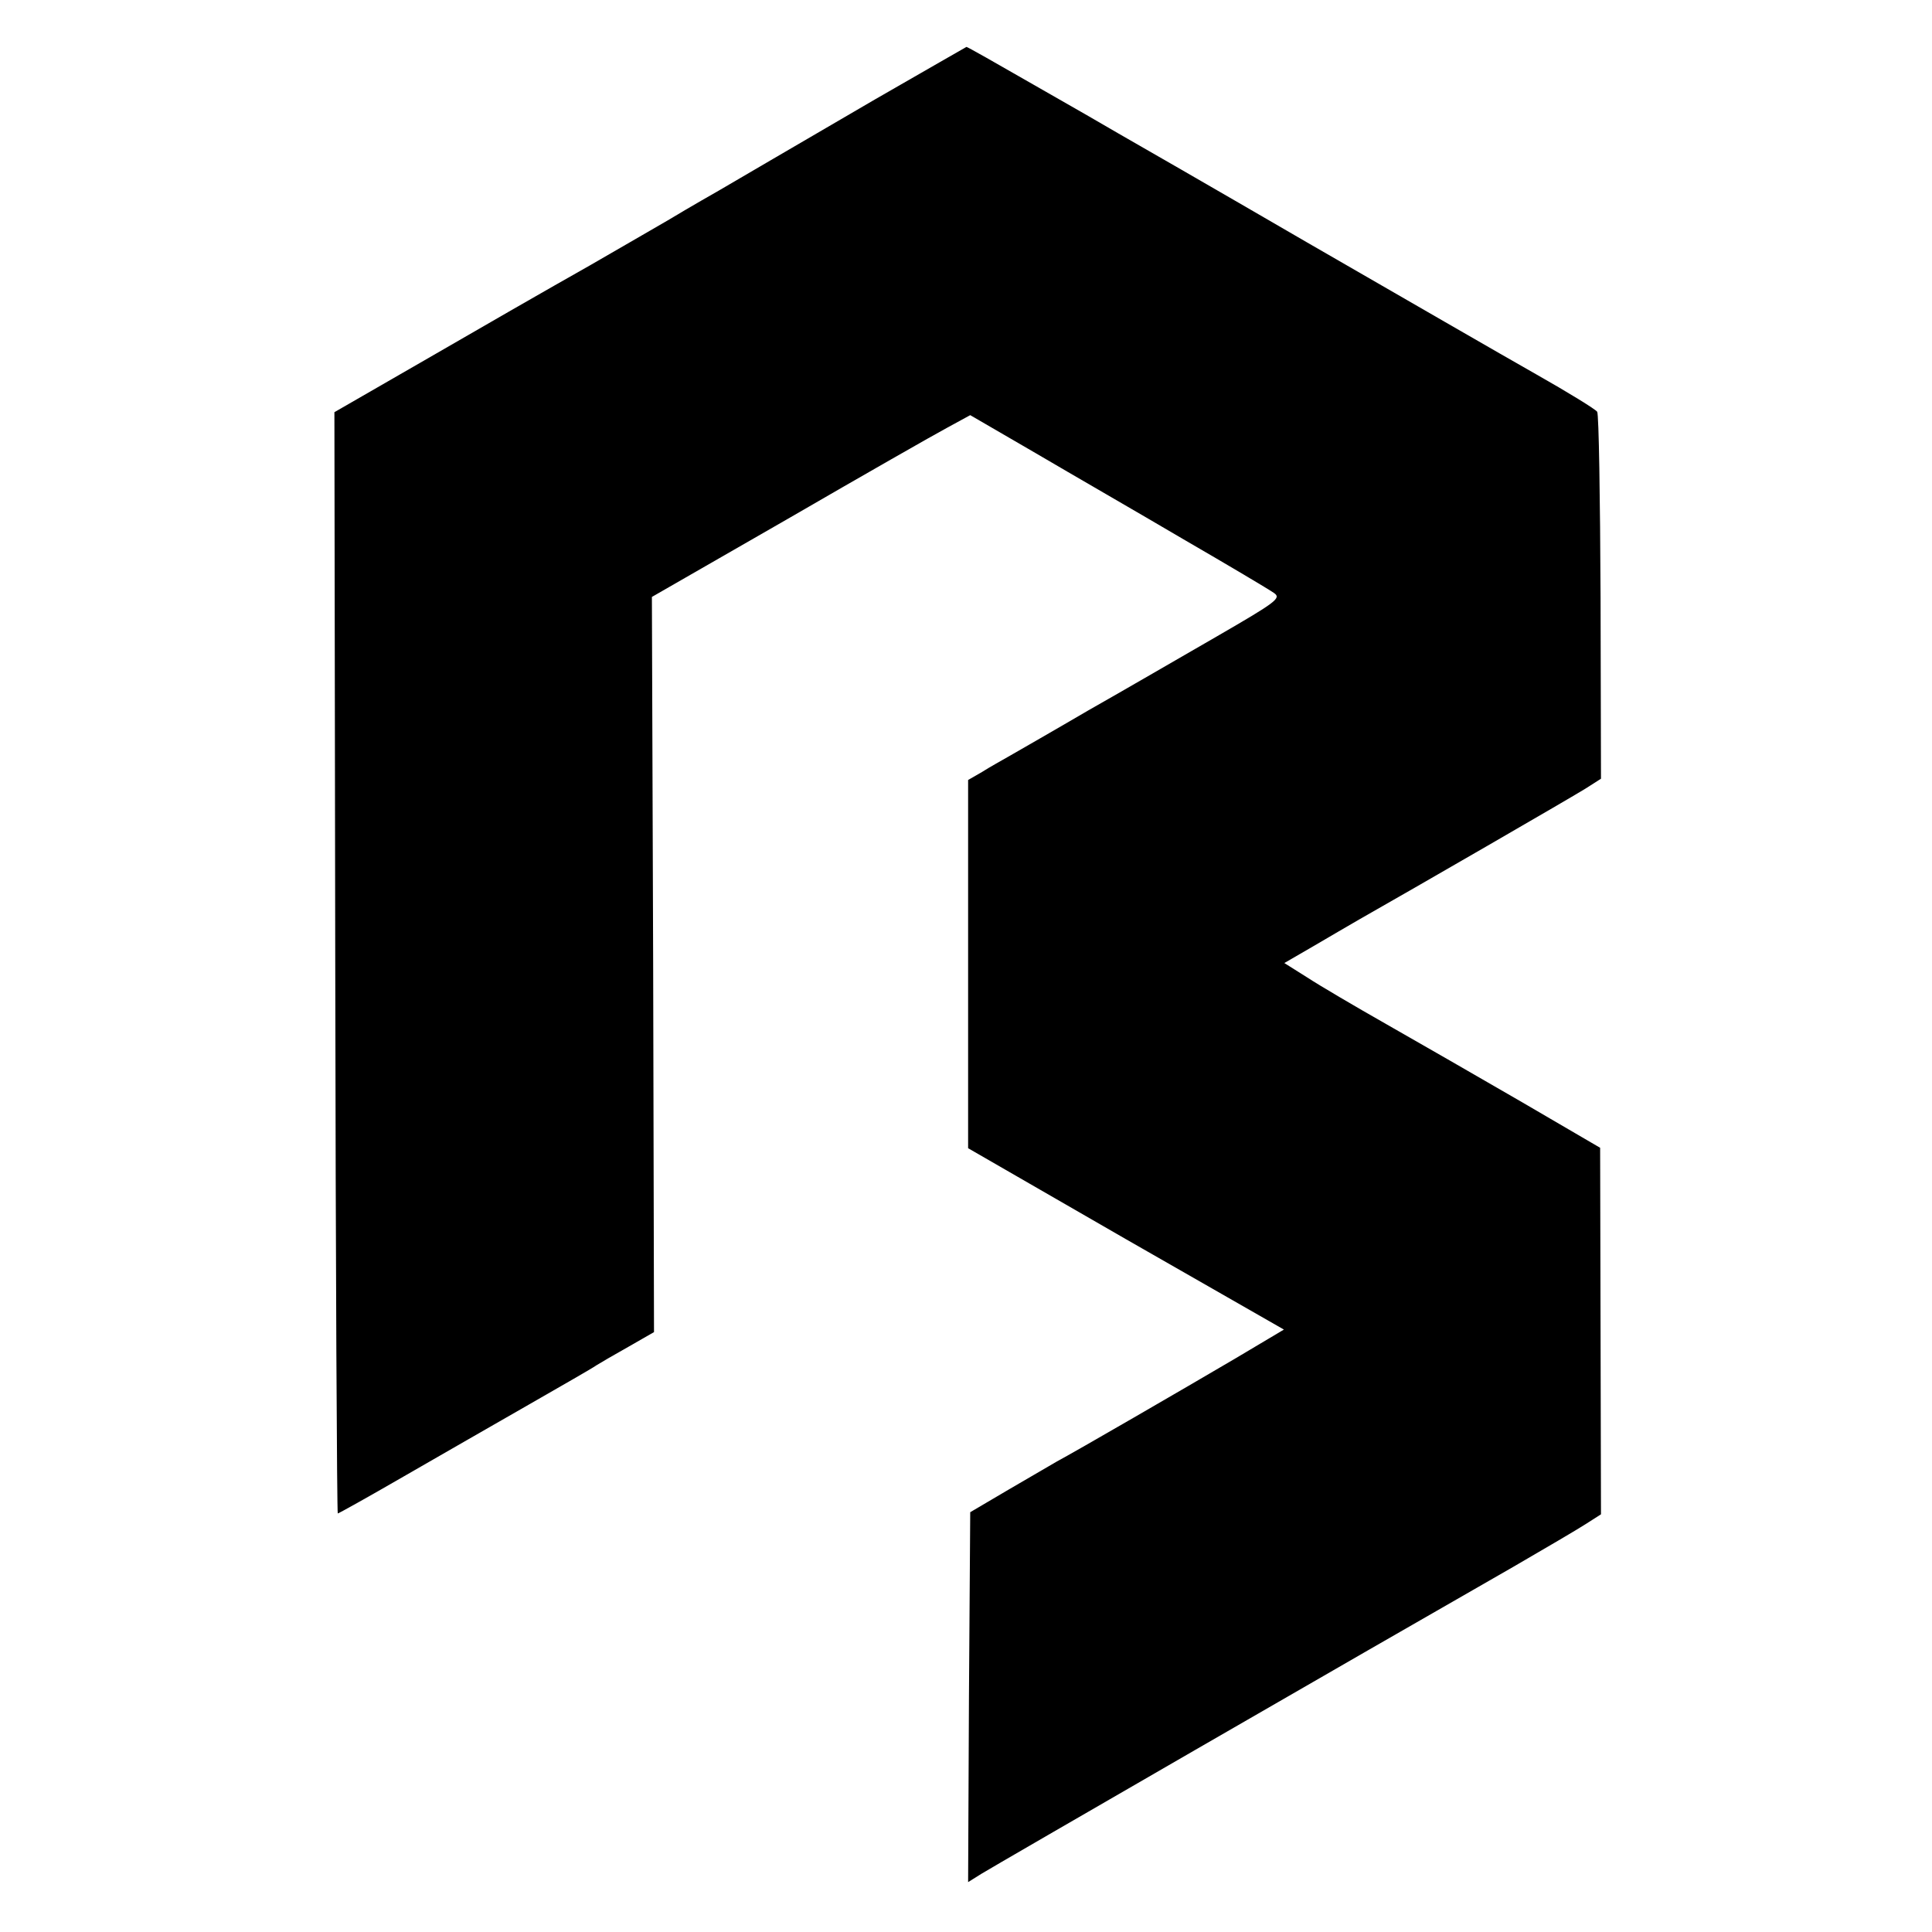 <?xml version="1.0" standalone="no"?>
<!DOCTYPE svg PUBLIC "-//W3C//DTD SVG 20010904//EN"
 "http://www.w3.org/TR/2001/REC-SVG-20010904/DTD/svg10.dtd">
<svg version="1.0" xmlns="http://www.w3.org/2000/svg"
 width="457pt" height="457pt" viewBox="0 0 457 457"
 preserveAspectRatio="xMidYMid meet">
<g transform="translate(0,457) scale(0.1,-0.1)"
fill="#000000" stroke="none">
<path d="M2070 4335 c-118 -69 -226 -132 -240 -140 -14 -8 -72 -42 -130 -76
-58 -33 -112 -65 -120 -70 -8 -5 -92 -53 -185 -107 -94 -53 -268 -153 -387
-222 l-217 -125 2 -1302 c1 -717 4 -1303 6 -1303 2 0 72 39 155 87 83 48 216
124 296 170 80 46 152 87 160 93 8 5 42 25 76 44 l61 35 -2 869 -3 870 322
185 c176 102 346 199 376 215 l55 30 155 -90 c85 -50 243 -141 350 -204 107
-62 203 -119 214 -127 17 -12 5 -21 -135 -102 -85 -49 -221 -128 -304 -175
-82 -48 -166 -96 -185 -107 -19 -11 -50 -28 -67 -39 l-33 -19 0 -436 0 -435
373 -215 374 -214 -116 -69 c-119 -70 -376 -219 -421 -243 -14 -8 -65 -38
-115 -67 l-90 -53 -3 -437 -2 -438 32 20 c29 18 898 520 1258 726 74 43 151
88 171 101 l36 23 -1 434 -1 433 -185 108 c-102 59 -246 142 -320 184 -74 42
-159 92 -188 111 l-54 34 69 40 c37 22 86 50 108 63 127 72 506 291 536 310
l36 23 -1 429 c-1 235 -4 433 -8 439 -4 6 -69 46 -145 89 -76 43 -320 184
-542 312 -222 129 -422 244 -445 257 -22 13 -112 65 -200 115 -87 50 -159 91
-160 90 0 0 -98 -56 -216 -124z"/>
</g>
</svg>
